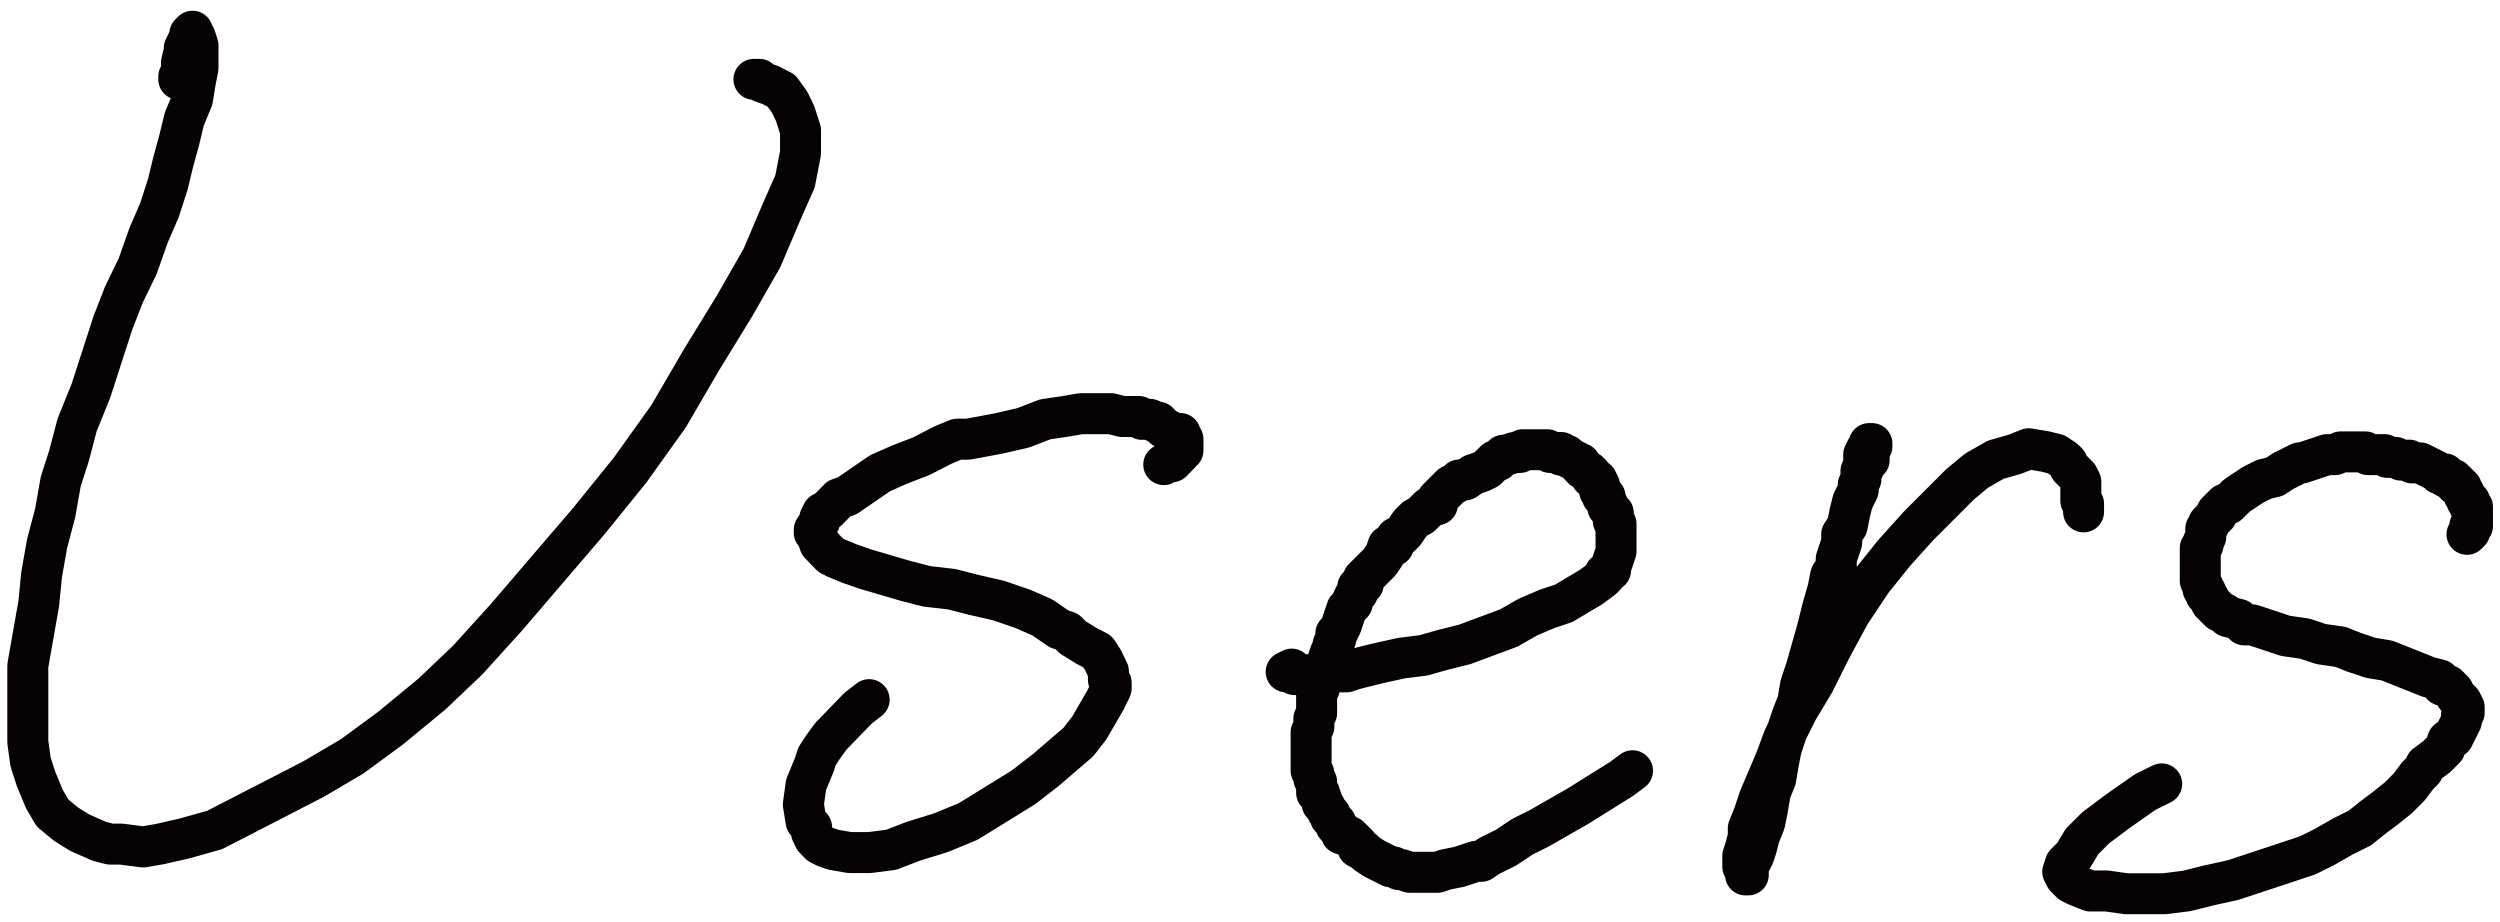 <svg xmlns="http://www.w3.org/2000/svg" width="122" height="45"><defs><clipPath id="a"><path data-name="Rectangle 316" fill="none" d="M0 0h59.056v42.987H0z"/></clipPath><clipPath id="b"><path data-name="Rectangle 317" fill="none" d="M0 0h41.876v23.891H0z"/></clipPath><clipPath id="c"><path data-name="Rectangle 318" fill="none" d="M0 0h22.683v24.294H0z"/></clipPath></defs><g data-name="Group 444"><g data-name="Group 439"><g data-name="Group 438" clip-path="url(#a)"><path data-name="Path 202" d="M8.724 3.87v-.138l.134-.138v-.552l.134-.553v-.138l.134-.276.134-.276v-.138l.134-.138v.138l.134.138.134.415V3.32l-.134.691-.134.829-.4.968-.268 1.106-.268.968-.268 1.106-.4 1.244-.537 1.244-.537 1.52-.671 1.382-.537 1.382-.537 1.659-.537 1.659-.671 1.659-.4 1.52-.4 1.244-.268 1.52-.4 1.52-.268 1.52-.134 1.382-.268 1.52-.268 1.52v3.732l.134.968.268.829.4.968.4.691.671.553.671.415.94.415.537.138h.537l1.074.138.805-.138 1.208-.276 1.476-.415 1.342-.691 1.611-.829 1.879-.968 1.879-1.106 1.879-1.382 2.013-1.659 1.745-1.659 1.879-2.073 2.013-2.35 2.013-2.35 2.013-2.488 1.879-2.626 1.611-2.764 1.611-2.626 1.342-2.35.94-2.212.671-1.52.268-1.382V6.36l-.268-.829-.268-.553-.4-.553-.537-.276-.4-.138-.134-.138h-.268m20 18.8l.268-.138h.134l.134-.138.134-.138.134-.138v-.138h.134v-.553h-.134v-.276l-.134.138h-.134v-.138l-.268-.138-.268-.138-.134-.138-.134-.138h-.134l-.268-.138h-.4l-.134-.138h-.825l-.537-.138h-1.476l-.805.138-.939.138-1.074.415-1.208.277-1.476.276h-.537l-.671.276-1.074.553-1.074.415-.94.415-.805.553-.805.553-.4.138-.268.276-.268.276-.268.138-.134.276v.138l-.268.415v.138l.134.138.134.415.268.276.268.276.268.138.671.276.805.276.939.276.94.276 1.074.276 1.208.138 1.074.276 1.208.276 1.208.415.94.415.805.553.4.138.268.276.671.415.537.276.268.415.268.553v.415l.134.138v.276l-.268.553-.4.691-.4.691-.537.691-.805.691-.805.691-1.074.829-1.342.829-1.342.829-1.342.553-1.342.415-1.074.415-1.074.138h-.94l-.805-.138-.4-.138-.268-.138-.268-.276-.134-.276v-.276l-.268-.276-.134-.829.134-.968.4-.968.134-.415.268-.415.4-.553.4-.415.939-.968.537-.415" fill="none" stroke="#070203" stroke-linecap="round" stroke-linejoin="round" stroke-width="2"/></g></g><g data-name="Group 441"><g data-name="Group 440" clip-path="url(#b)" transform="translate(61.154 20.304)"><path data-name="Path 203" d="M2.013 12.482l-.134-.134-.268.134h.268l.134.134h.537l.134.134h.268l.134-.134h.4l.671-.134h.4l.4-.134 1.074-.268 1.208-.268 1.074-.134.94-.268 1.074-.268 1.074-.4 1.074-.4.94-.537.939-.4.805-.268.671-.4.671-.4.537-.4.134-.134v-.134l.268-.134v-.134l.134-.4.134-.4V5.259l-.134-.134v-.4l-.268-.268v-.134l-.134-.268v-.134h-.134v-.134l-.134-.134v-.268l-.134-.268-.268-.134v-.134l-.134-.134-.268-.134-.134-.134v-.134l-.268-.134-.268-.134-.134-.134h-.268v-.134h-.537l-.134-.134h-1.208l-.134.134h-.268l-.4.134h-.134l-.134.134-.134.134h-.134l-.268.268-.134.134-.268.134-.4.134-.4.268h-.279l-.134.134-.268.134-.134.134-.134.134-.134.134-.134.134-.134.134v.268l-.4.134-.134.134-.134.134-.134.134-.268.134-.269.268-.268.4-.134.134-.134.134h-.134l-.134.268v.134h-.268l-.134.4-.268.4-.268.268-.4.4-.134.134v.268l-.268.134v.268l-.134.134-.134.268v.134l-.268.268-.134.4-.134.4-.134.268-.134.134v.268l-.134.268v.134l-.134.268-.134.4-.134.4-.134.268v.268l-.134.134v.268l-.134.134v1.074l-.134.268v.4l-.134.268v1.879l.134.134v.268l.134.134v.537h.134l.134.4v.134l.134.134.134.268.134.134v.134l.134.134.134.134v.134l.134.134.134.134v.134l.4.134.268.268.134.134v.134l.268.134.134.134.4.268.268.134.268.134.269.134h.134l.268.134h.134l.4.134H8.99l.4-.134.671-.134.805-.268h.268l.4-.268.805-.4.805-.537.805-.4.939-.537.94-.537 1.074-.671 1.074-.671.537-.4M30.062 2.147V1.61l.134-.134v-.134h-.134v.268h-.134l-.134.268v.671l-.134.134v.4l-.134.268v.268l-.268.537-.134.537-.134.671-.268.4v.4l-.268.805v.4l-.268.4-.134.671-.268.94-.269 1.074-.268.94-.268.94-.268.805-.134.805-.269.671-.268.805-.268.805-.134.671-.134.805-.269.671-.134.805-.134.671-.268.671-.134.537-.134.4-.134.268-.134.134v.4h-.134l.134.134h-.134 0v-.4h-.134v-.537l.134-.4.134-.537v-.4l.269-.671.268-.805.4-.94.4-.94.4-1.074.671-1.342.805-1.342.805-1.611.94-1.745 1.074-1.611 1.074-1.342 1.208-1.342 1.074-1.074.94-.94.805-.671.94-.537.94-.268.671-.268.805.134.537.134.4.268.134.134.134.268.4.4.134.268v.94l.134.134v.4" fill="none" stroke="#070203" stroke-linecap="round" stroke-linejoin="round" stroke-width="2"/></g></g><g data-name="Group 443"><g data-name="Group 442" clip-path="url(#c)" transform="translate(99.317 20.706)"><path data-name="Path 204" d="M21.072 5.369l.134-.134v-.268h.134v-.94h-.134v-.268h-.134v-.134l-.134-.134v-.134l-.134-.134v-.134l-.134-.134h-.134v-.134h-.134v-.134h-.14l-.268-.134v-.134h-.268l-.134-.134-.268-.134-.269-.134-.268-.134h-.4l-.134-.134h-.4l-.268-.134h-.4l-.134-.134h-.805l-.134-.134h-1.208l-.269.134h-.4l-.4.134-.4.134-.4.134h-.134l-.268.134-.537.268-.4.268-.537.134-.268.134-.268.134-.4.268-.4.268-.4.4h-.161l-.134.134-.134.134-.134.134v.134l-.134.134-.134.134-.134.134v.134l-.134.134v.4l-.134.268v.134l-.134.134v1.611l.134.268v.134l.134.134v.134l.134.134.134.268.134.134.268.268.269.134.134.134.537.134.268.268h.4l.805.268.805.268.94.134.805.268.94.134.671.268.805.268.805.134.671.268.671.268.671.268.537.134.134.268h.268l.269.268.134.268.134.134.134.134.134.268v.268l-.134.134v.268l-.134.268-.268.537-.269.134-.134.4-.4.4-.537.4-.134.268-.268.268-.4.537-.537.537-.671.537-.537.4-.671.537-.805.4-.94.537-.805.4-1.208.4-1.208.4-1.208.4-1.208.268-1.074.268-1.074.134H4.432l-.94-.134h-.805l-.671-.268-.268-.134-.269-.268-.134-.268.134-.4.134-.134.268-.268.4-.671.671-.671 1.074-.805 1.342-.94.805-.4" fill="none" stroke="#070203" stroke-linecap="round" stroke-linejoin="round" stroke-width="2"/></g></g></g></svg>